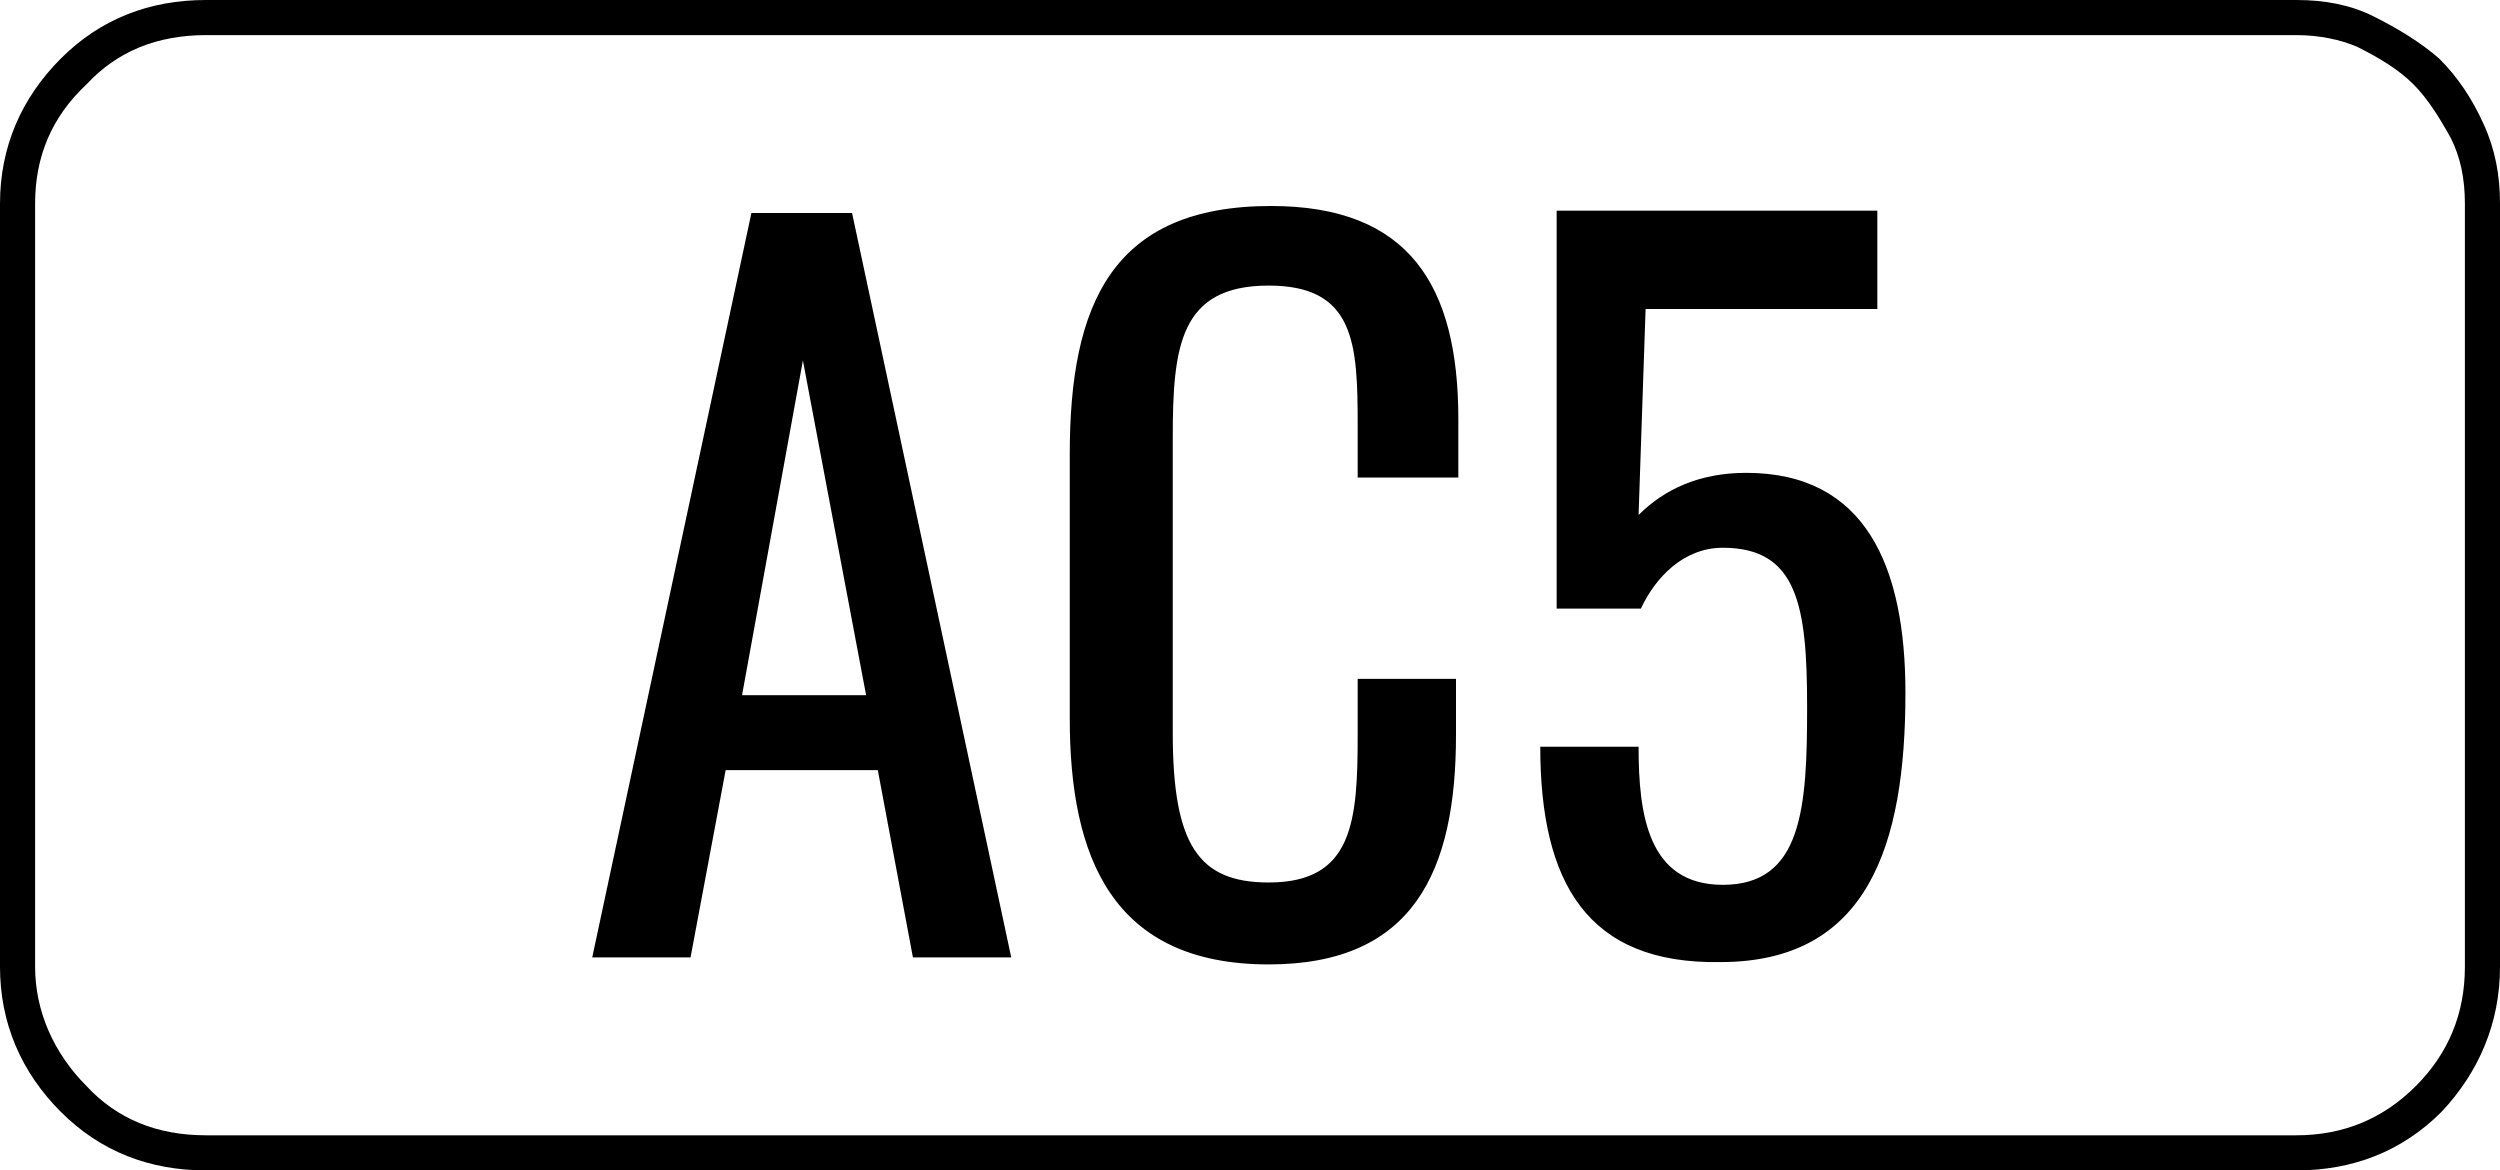 <svg xmlns="http://www.w3.org/2000/svg" xml:space="preserve" style="enable-background:new 0 0 106.8 50" viewBox="0 0 106.8 50"><path d="M98.1 1.5c1 0 1.9.2 2.6.5 1 .5 1.8 1 2.4 1.6.6.6 1.1 1.4 1.6 2.3.4.8.6 1.7.6 2.8v32.6c0 2-.7 3.7-2.1 5.1-1.4 1.4-3.1 2.1-5.1 2.1H8.8c-2.1 0-3.8-.7-5.1-2.1-1.4-1.4-2.2-3.2-2.2-5.1V8.7c0-2 .7-3.7 2.2-5.1 1.3-1.4 3-2.1 5.1-2.1h89.3m0-1.5H8.8C6.4 0 4.3.8 2.6 2.5.9 4.2 0 6.3 0 8.7v32.6c0 2.4.9 4.5 2.6 6.2C4.3 49.2 6.4 50 8.8 50h89.3c2.4 0 4.5-.8 6.2-2.5 1.6-1.7 2.5-3.8 2.5-6.2V8.7c0-1.2-.2-2.3-.7-3.4-.5-1.1-1.1-2-1.9-2.8-.8-.7-1.8-1.3-2.8-1.8S99.3 0 98.1 0z"/><path d="M32.1 9.1h4.3l6.8 31.8H39l-1.5-8H31l-1.5 8h-4.2l6.8-31.8zM37 29.7l-2.7-14.3-2.6 14.3H37zM45.7 30.7V19.4c0-6.4 1.8-10.6 8.6-10.6 5.9 0 8 3.4 8 9.1v2.5H58v-2.2c0-3.5-.1-6-3.8-6-3.8 0-4.1 2.6-4.1 6.5v12.6c0 4.8 1.1 6.4 4.1 6.4 3.6 0 3.8-2.6 3.8-6.3V29h4.2v2.4c0 5.8-1.8 9.8-8 9.8-6.7 0-8.5-4.6-8.5-10.5zM65.8 31.9H70c0 2.9.4 5.9 3.6 5.9 3.4 0 3.6-3.3 3.6-7.6s-.4-6.8-3.6-6.8c-1.7 0-2.9 1.3-3.5 2.6h-3.6V9h13.7v4.2h-9.9L70 22c1.1-1.1 2.6-1.8 4.6-1.8 5.1 0 6.8 4 6.8 9.4 0 6.5-1.6 11.5-7.9 11.5-5.7.1-7.7-3.4-7.7-9.2z"/></svg>